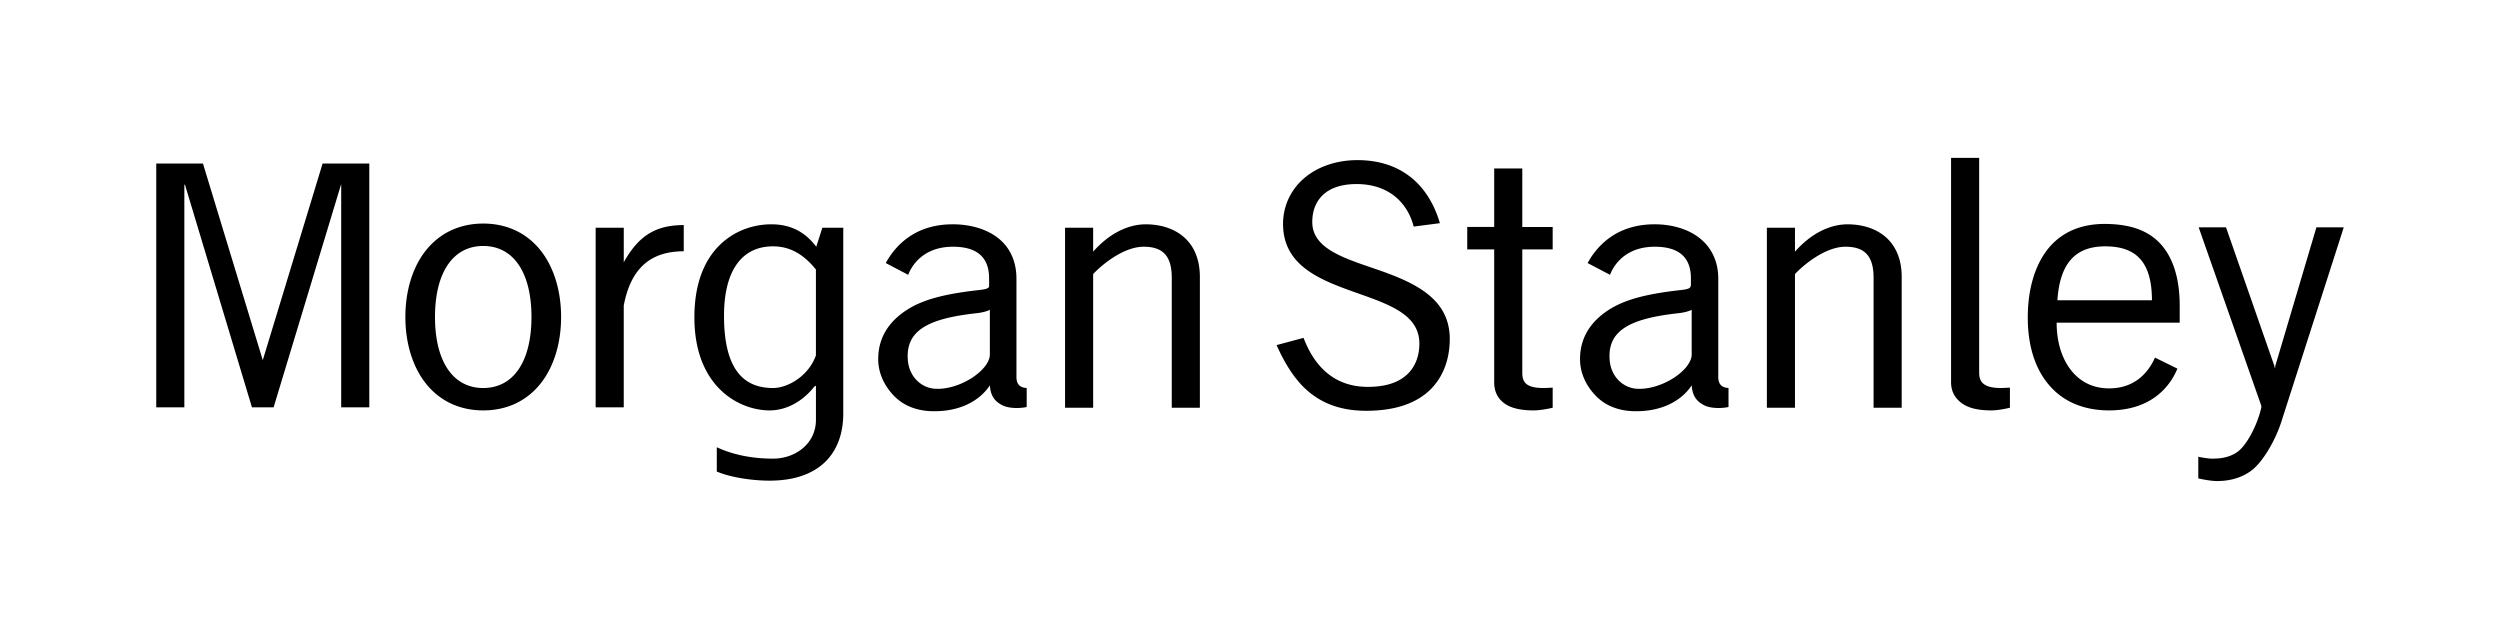 <?xml version="1.0" encoding="UTF-8"?>
<svg xmlns="http://www.w3.org/2000/svg" width="180" height="46" fill="none">
  <path fill="#000" d="M140.477 11.365v16.16c0 .799.417 1.265.847 1.559.462.31 1.139.465 2.051.465.577 0 1.34-.192 1.34-.192v-1.449c-.229.014-.432.027-.656.027-1.359 0-1.559-.53-1.559-1.12v-15.45h-2.023Zm-42.739.164c-1.525 0-2.904.479-3.882 1.34a4.3 4.3 0 0 0-1.477 3.254c0 1.38.559 2.46 1.723 3.309 1.026.75 2.384 1.233 3.691 1.695 2.272.808 4.402 1.546 4.402 3.61 0 .917-.312 1.704-.902 2.242-.649.591-1.583.875-2.816.875-2.163 0-3.738-1.198-4.621-3.528l-1.942.52c.418.945 1.13 2.308 2.16 3.226 1.13 1.014 2.533 1.504 4.293 1.504 2.084 0 3.666-.537 4.703-1.613 1.075-1.12 1.313-2.553 1.313-3.555 0-1.435-.607-2.544-1.832-3.418-1.07-.767-2.454-1.262-3.801-1.722-2.195-.75-4.289-1.465-4.266-3.309.008-.86.306-1.53.848-1.996.552-.474 1.339-.711 2.352-.711 1.063 0 2.012.297 2.734.875.664.526 1.148 1.307 1.367 2.187l1.887-.246c-.828-2.822-2.851-4.539-5.934-4.539Zm-86.488.246V29.33h2.023V13.28l.055.054 4.813 15.996h1.558l4.84-15.996.027-.055V29.33h2.024V11.775h-3.363l-4.293 14.11v.054l-.028-.054-4.293-14.11H11.25Zm96.332.356v4.21h-1.941v1.614h1.941v9.57c0 .799.363 1.265.793 1.559.462.31 1.137.465 2.051.465.578 0 1.367-.192 1.367-.192v-1.449c-.225.014-.46.027-.684.027-1.36 0-1.504-.53-1.504-1.12v-8.86h2.188v-1.613h-2.188V12.13h-2.023Zm-72.789 3.965c-1.704 0-3.148.686-4.156 1.968-.936 1.197-1.45 2.888-1.45 4.758 0 1.873.514 3.56 1.45 4.758 1.008 1.286 2.452 1.969 4.156 1.969 1.71 0 3.15-.683 4.156-1.969.936-1.198 1.45-2.885 1.45-4.758 0-1.87-.514-3.56-1.45-4.758-1.005-1.282-2.445-1.968-4.156-1.968Zm116.73.027c-.864 0-1.669.159-2.351.465a4.59 4.59 0 0 0-1.723 1.34c-.917 1.149-1.449 2.855-1.449 4.922 0 2.3.661 4.055 1.859 5.222 1.265 1.234 2.875 1.477 3.993 1.477 2.903 0 4.327-1.571 4.921-3.008l-1.613-.793c-.392.875-1.293 2.215-3.308 2.215-1.152 0-2.094-.472-2.762-1.34-.646-.84-1.008-2.003-1.012-3.39h8.86v-1.231c0-2.125-.567-3.71-1.614-4.676-.891-.82-2.142-1.203-3.801-1.203Zm-96.004.027c-2.282 0-5.523 1.536-5.523 6.7 0 5.013 3.23 6.699 5.414 6.699 1.275 0 2.433-.706 3.227-1.723l.11-.055v2.461c0 1.726-1.495 2.79-3.09 2.79-1.552 0-2.926-.297-4.048-.82v1.75c.945.404 2.482.655 3.801.655 3.592 0 5.305-1.976 5.305-4.84v-13.37H59.21l-.438 1.367c-.742-.968-1.714-1.614-3.254-1.614Zm13.07 0c-2.873 0-4.234 1.722-4.812 2.79l1.614.847c.226-.61 1.041-2.023 3.226-2.023 1.723 0 2.598.76 2.598 2.27v.464s.014.141-.028.191c-.063.081-.245.147-.683.192-2.413.269-4.016.665-5.195 1.422-1.28.823-2.078 1.975-2.078 3.554 0 1.122.543 2.08 1.257 2.762.665.628 1.57.955 2.57.985 2.13.068 3.532-.819 4.211-1.86.053.716.31 1.124.875 1.422.532.284 1.404.227 1.778.137v-1.367c-.451-.023-.738-.238-.738-.793V20.06c0-1.293-.508-2.353-1.477-3.036-.8-.567-1.916-.875-3.117-.875Zm13.919 0c-1.317 0-2.665.683-3.801 1.97v-1.724h-2.023v12.961h2.023v-9.625c.689-.735 2.232-1.968 3.637-1.968 1.408 0 2.023.69 2.023 2.242v9.351h2.024v-9.406c0-2.8-1.992-3.8-3.883-3.8Zm36.613 0c-2.872 0-4.232 1.722-4.812 2.79l1.613.847c.227-.61 1.041-2.023 3.226-2.023 1.723 0 2.598.76 2.598 2.27v.464s-.014.141-.055.191c-.063.081-.216.147-.656.192-2.412.268-4.016.665-5.195 1.422-1.28.823-2.078 1.975-2.078 3.554 0 1.122.542 2.08 1.258 2.762.664.628 1.57.955 2.57.985 2.128.068 3.532-.819 4.211-1.86.053.715.308 1.124.875 1.422.53.284 1.402.227 1.777.137v-1.367c-.45-.023-.738-.238-.738-.793V20.06c0-1.293-.534-2.353-1.504-3.036-.8-.567-1.89-.875-3.09-.875Zm13.918 0c-1.32 0-2.665.683-3.801 1.97v-1.724h-2.023v12.961h2.023v-9.625c.69-.736 2.23-1.968 3.637-1.968 1.406 0 2.023.69 2.023 2.242v9.351h2.024v-9.406c0-2.8-1.992-3.8-3.883-3.8Zm-83.808.055c-2.053 0-3.27.796-4.32 2.68v-2.489h-2.024V29.33h2.023v-7.328c.5-2.662 1.91-3.91 4.32-3.91v-1.887Zm109.074.164 4.511 12.852v.11c-.269 1.23-1.049 2.751-1.75 3.226-.618.42-1.288.465-1.804.465-.249 0-.763-.085-.985-.137v1.558c.28.069.926.192 1.34.192.964 0 1.778-.242 2.461-.738.818-.595 1.725-2.146 2.16-3.473l4.512-14.055h-1.969l-2.953 9.953-.027.219-.055-.219-3.473-9.953h-1.968ZM34.793 17.71c2.178 0 3.473 1.912 3.473 5.113 0 3.202-1.295 5.114-3.473 5.114-2.175 0-3.473-1.912-3.473-5.114 0-3.201 1.298-5.113 3.473-5.113Zm20.863.027c1.142 0 2.144.494 3.09 1.668v6.18c-.524 1.49-2.024 2.352-3.09 2.352-2.086 0-3.527-1.3-3.527-5.196 0-3.276 1.293-5.004 3.527-5.004Zm95.922 0c2.318 0 3.355 1.226 3.363 3.883h-6.808c.176-2.655 1.288-3.883 3.445-3.883Zm-80.309 4.567v3.281c-.093 1.133-2.21 2.504-3.937 2.406-.953-.052-1.871-.82-1.969-2.078-.158-2.103 1.422-2.976 4.95-3.363.245-.023.72-.11.956-.246Zm50.532 0v3.281c-.093 1.132-2.21 2.504-3.938 2.406-.951-.052-1.874-.82-1.968-2.078-.161-2.103 1.421-2.976 4.949-3.363.243-.023.722-.11.957-.246Z"></path>
</svg>

